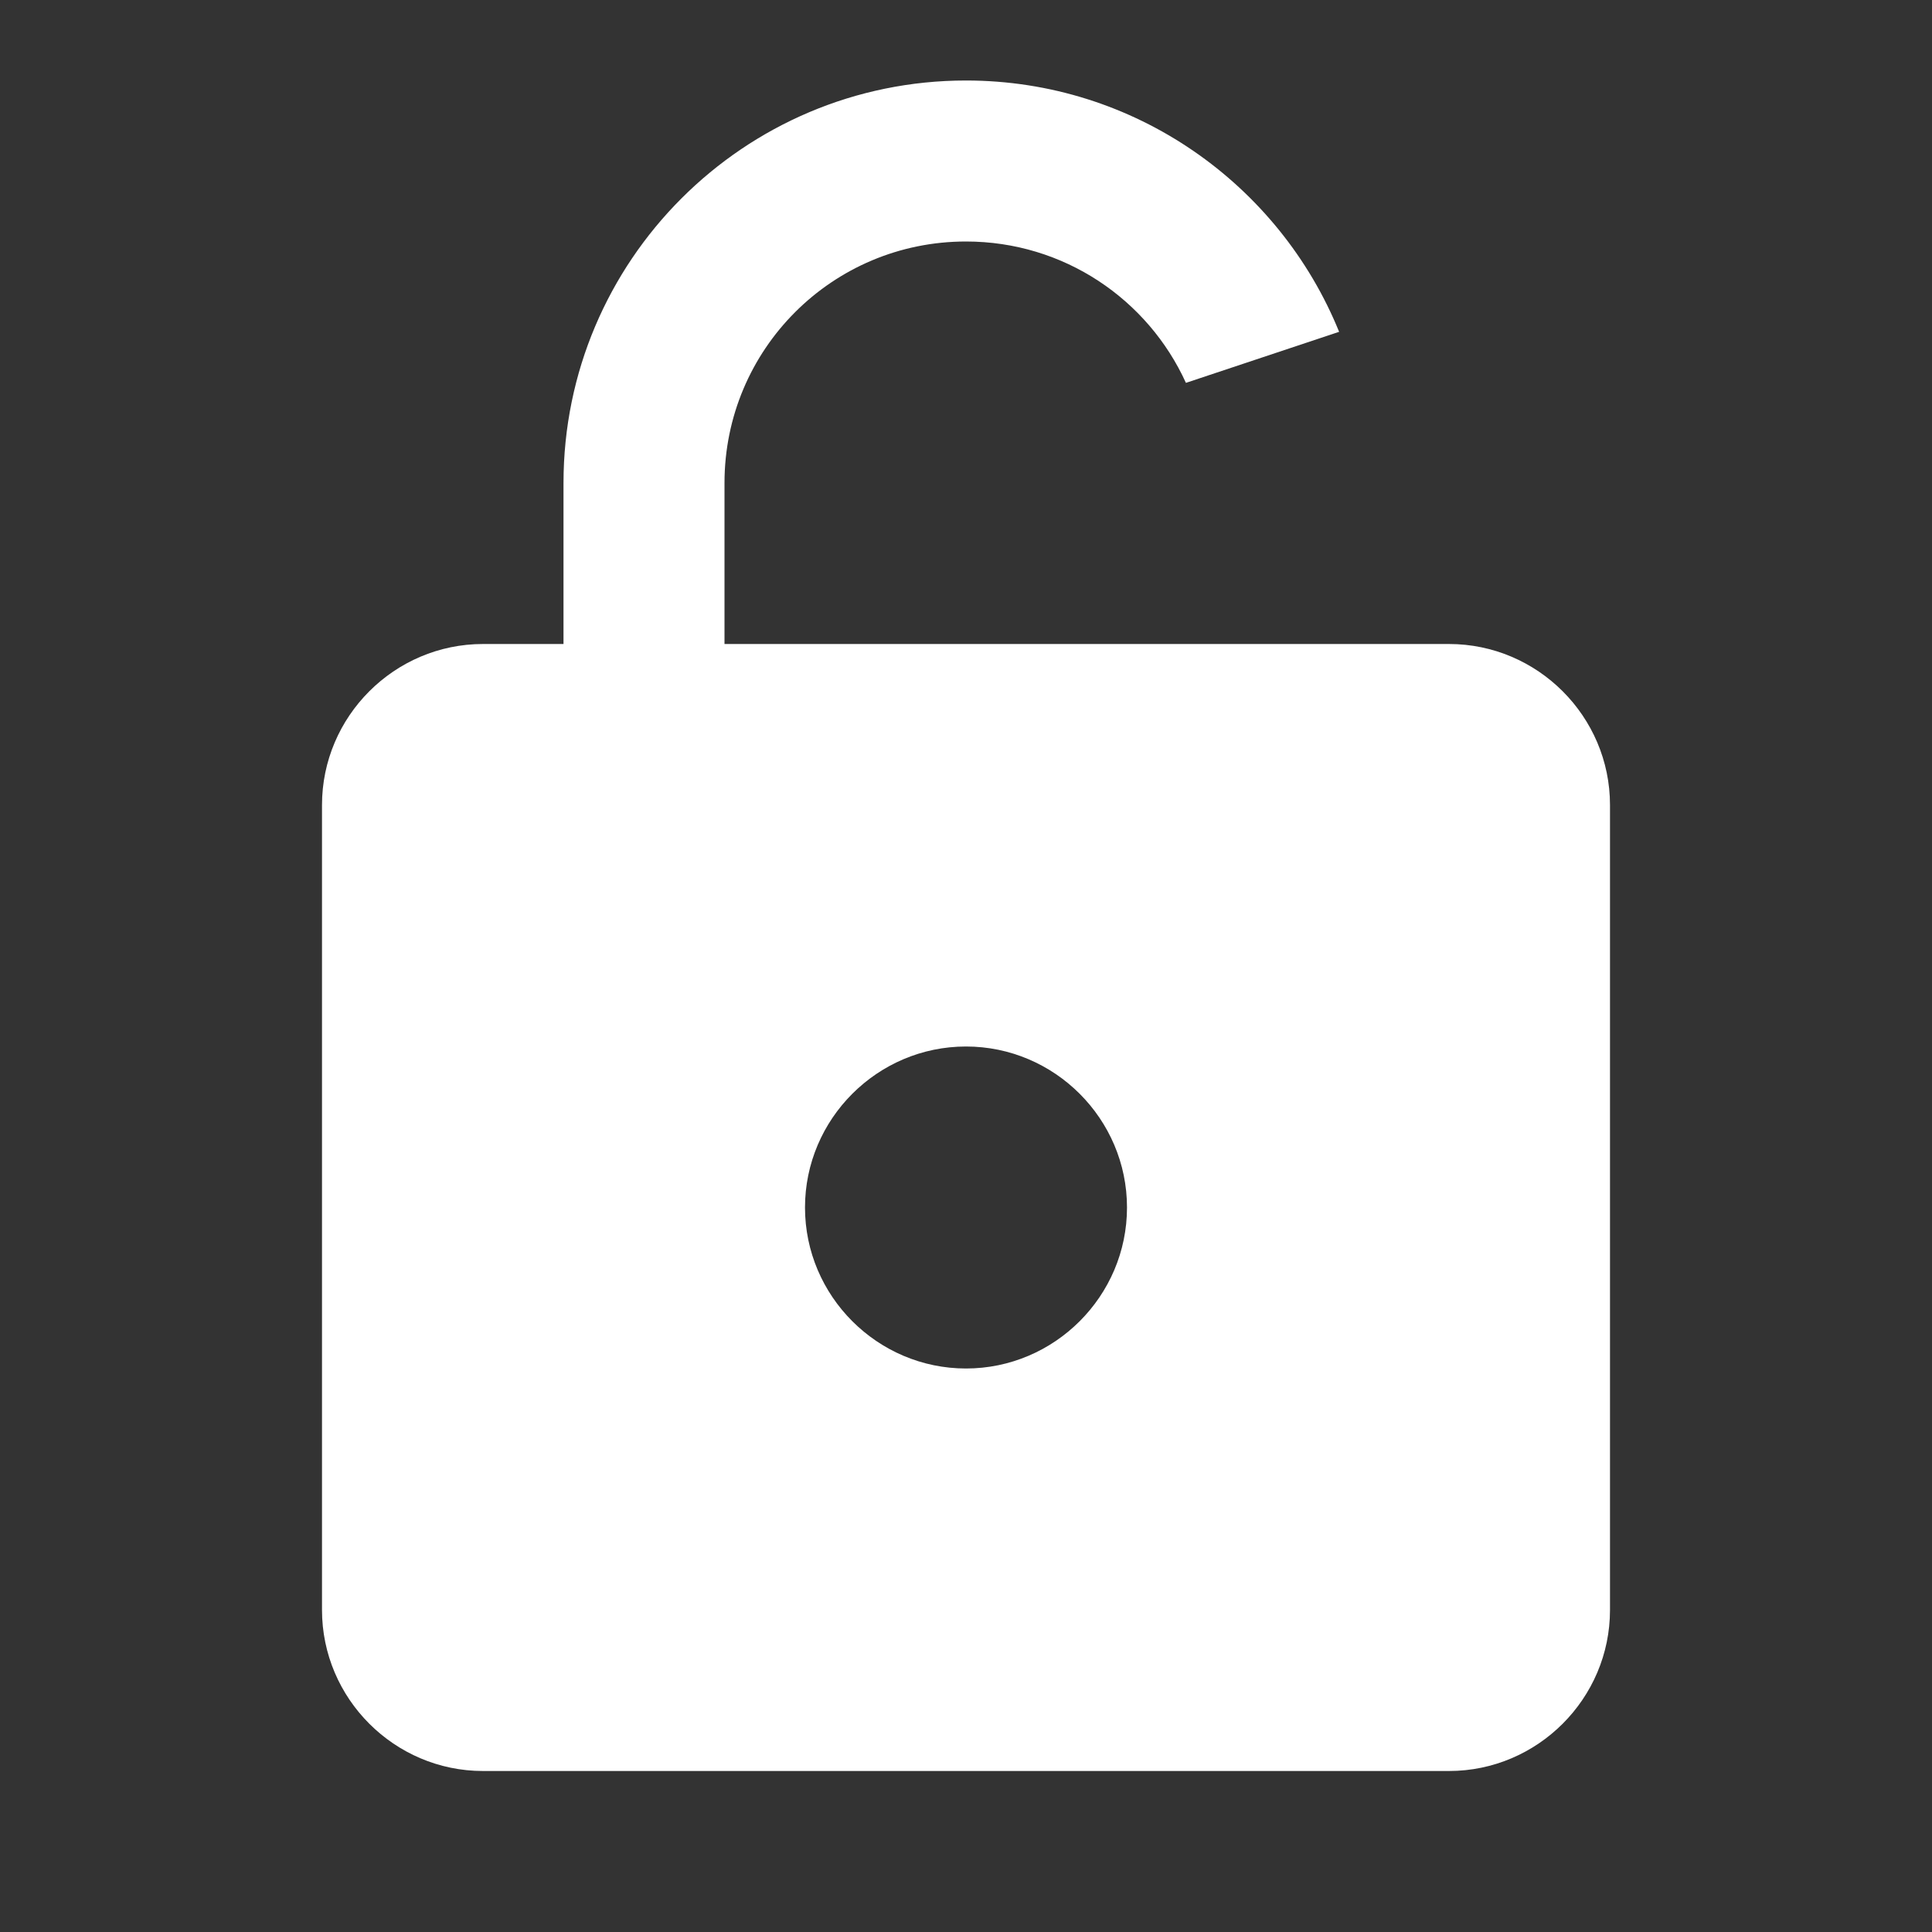 <svg width="24" height="24" viewBox="0 0 24 24" fill="none" xmlns="http://www.w3.org/2000/svg">
<rect x="0" y="0" width="24" height="24" fill="#333333" stroke="none"/>
<g clip-path="url(#clip0_1644_7747)">
<g clip-path="url(#clip1_1644_7747)">
<path fill-rule="evenodd" clip-rule="evenodd" d="M17 8H18C19.1 8 20 8.9 20 10V20C20 21.1 19.1 22 18 22H6C4.9 22 4 21.1 4 20V10C4 8.9 4.9 8 6 8H7V6C7 3.24 9.24 1 12 1C14.096 1 15.892 2.292 16.635 4.122L14.732 4.756C14.26 3.719 13.216 3 12 3C10.34 3 9 4.34 9 6V8H14H15H17ZM10 15C10 16.1 10.9 17 12 17C13.1 17 14 16.1 14 15C14 13.9 13.1 13 12 13C10.9 13 10 13.9 10 15Z" fill="white"/>
</g>
</g>
<defs>
<clipPath id="clip0_1644_7747">
<rect width="24" height="24" fill="white"/>
</clipPath>
<clipPath id="clip1_1644_7747">
<rect width="24" height="24" fill="white"/>
</clipPath>
</defs>
</svg>
